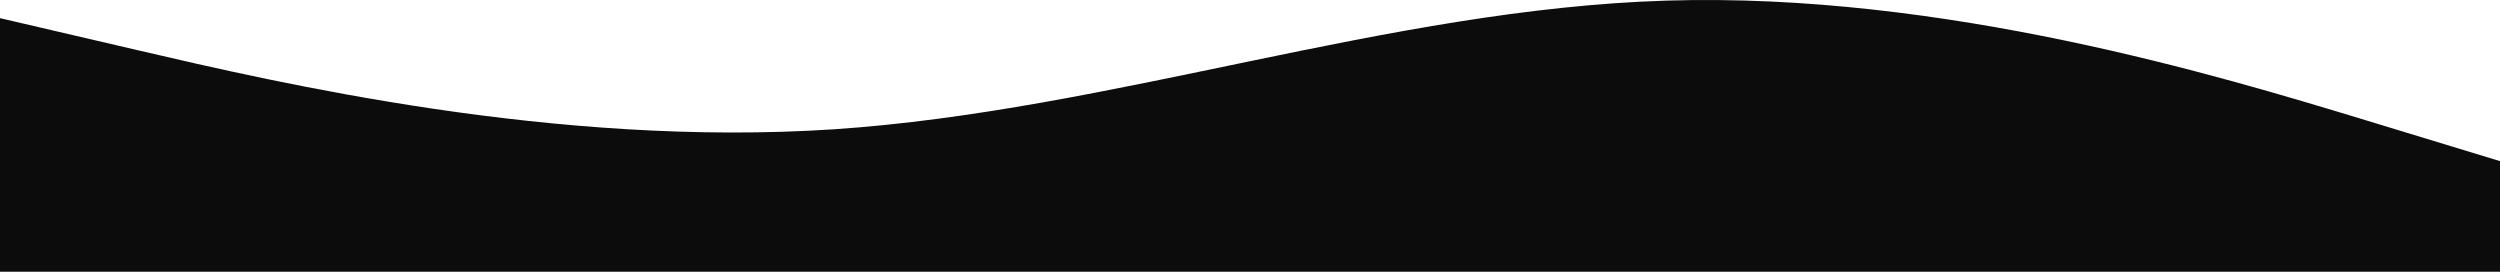<?xml version="1.0" encoding="UTF-8"?> <svg xmlns="http://www.w3.org/2000/svg" width="2300" height="250" viewBox="0 0 2300 250" fill="none"><path d="M2300 148.24L2172.06 109.273C2044.12 70.555 1788.25 -7.378 1532.95 0.564C1277.37 8.506 1022.64 101.828 767.053 118.953C511.75 135.83 255.875 76.263 127.938 46.48L0 16.697V250C746.528 250 1493.06 250 2239.58 250C2259.72 250 2279.86 250 2300 250V148.24Z" fill="#0C0C0C"></path></svg> 